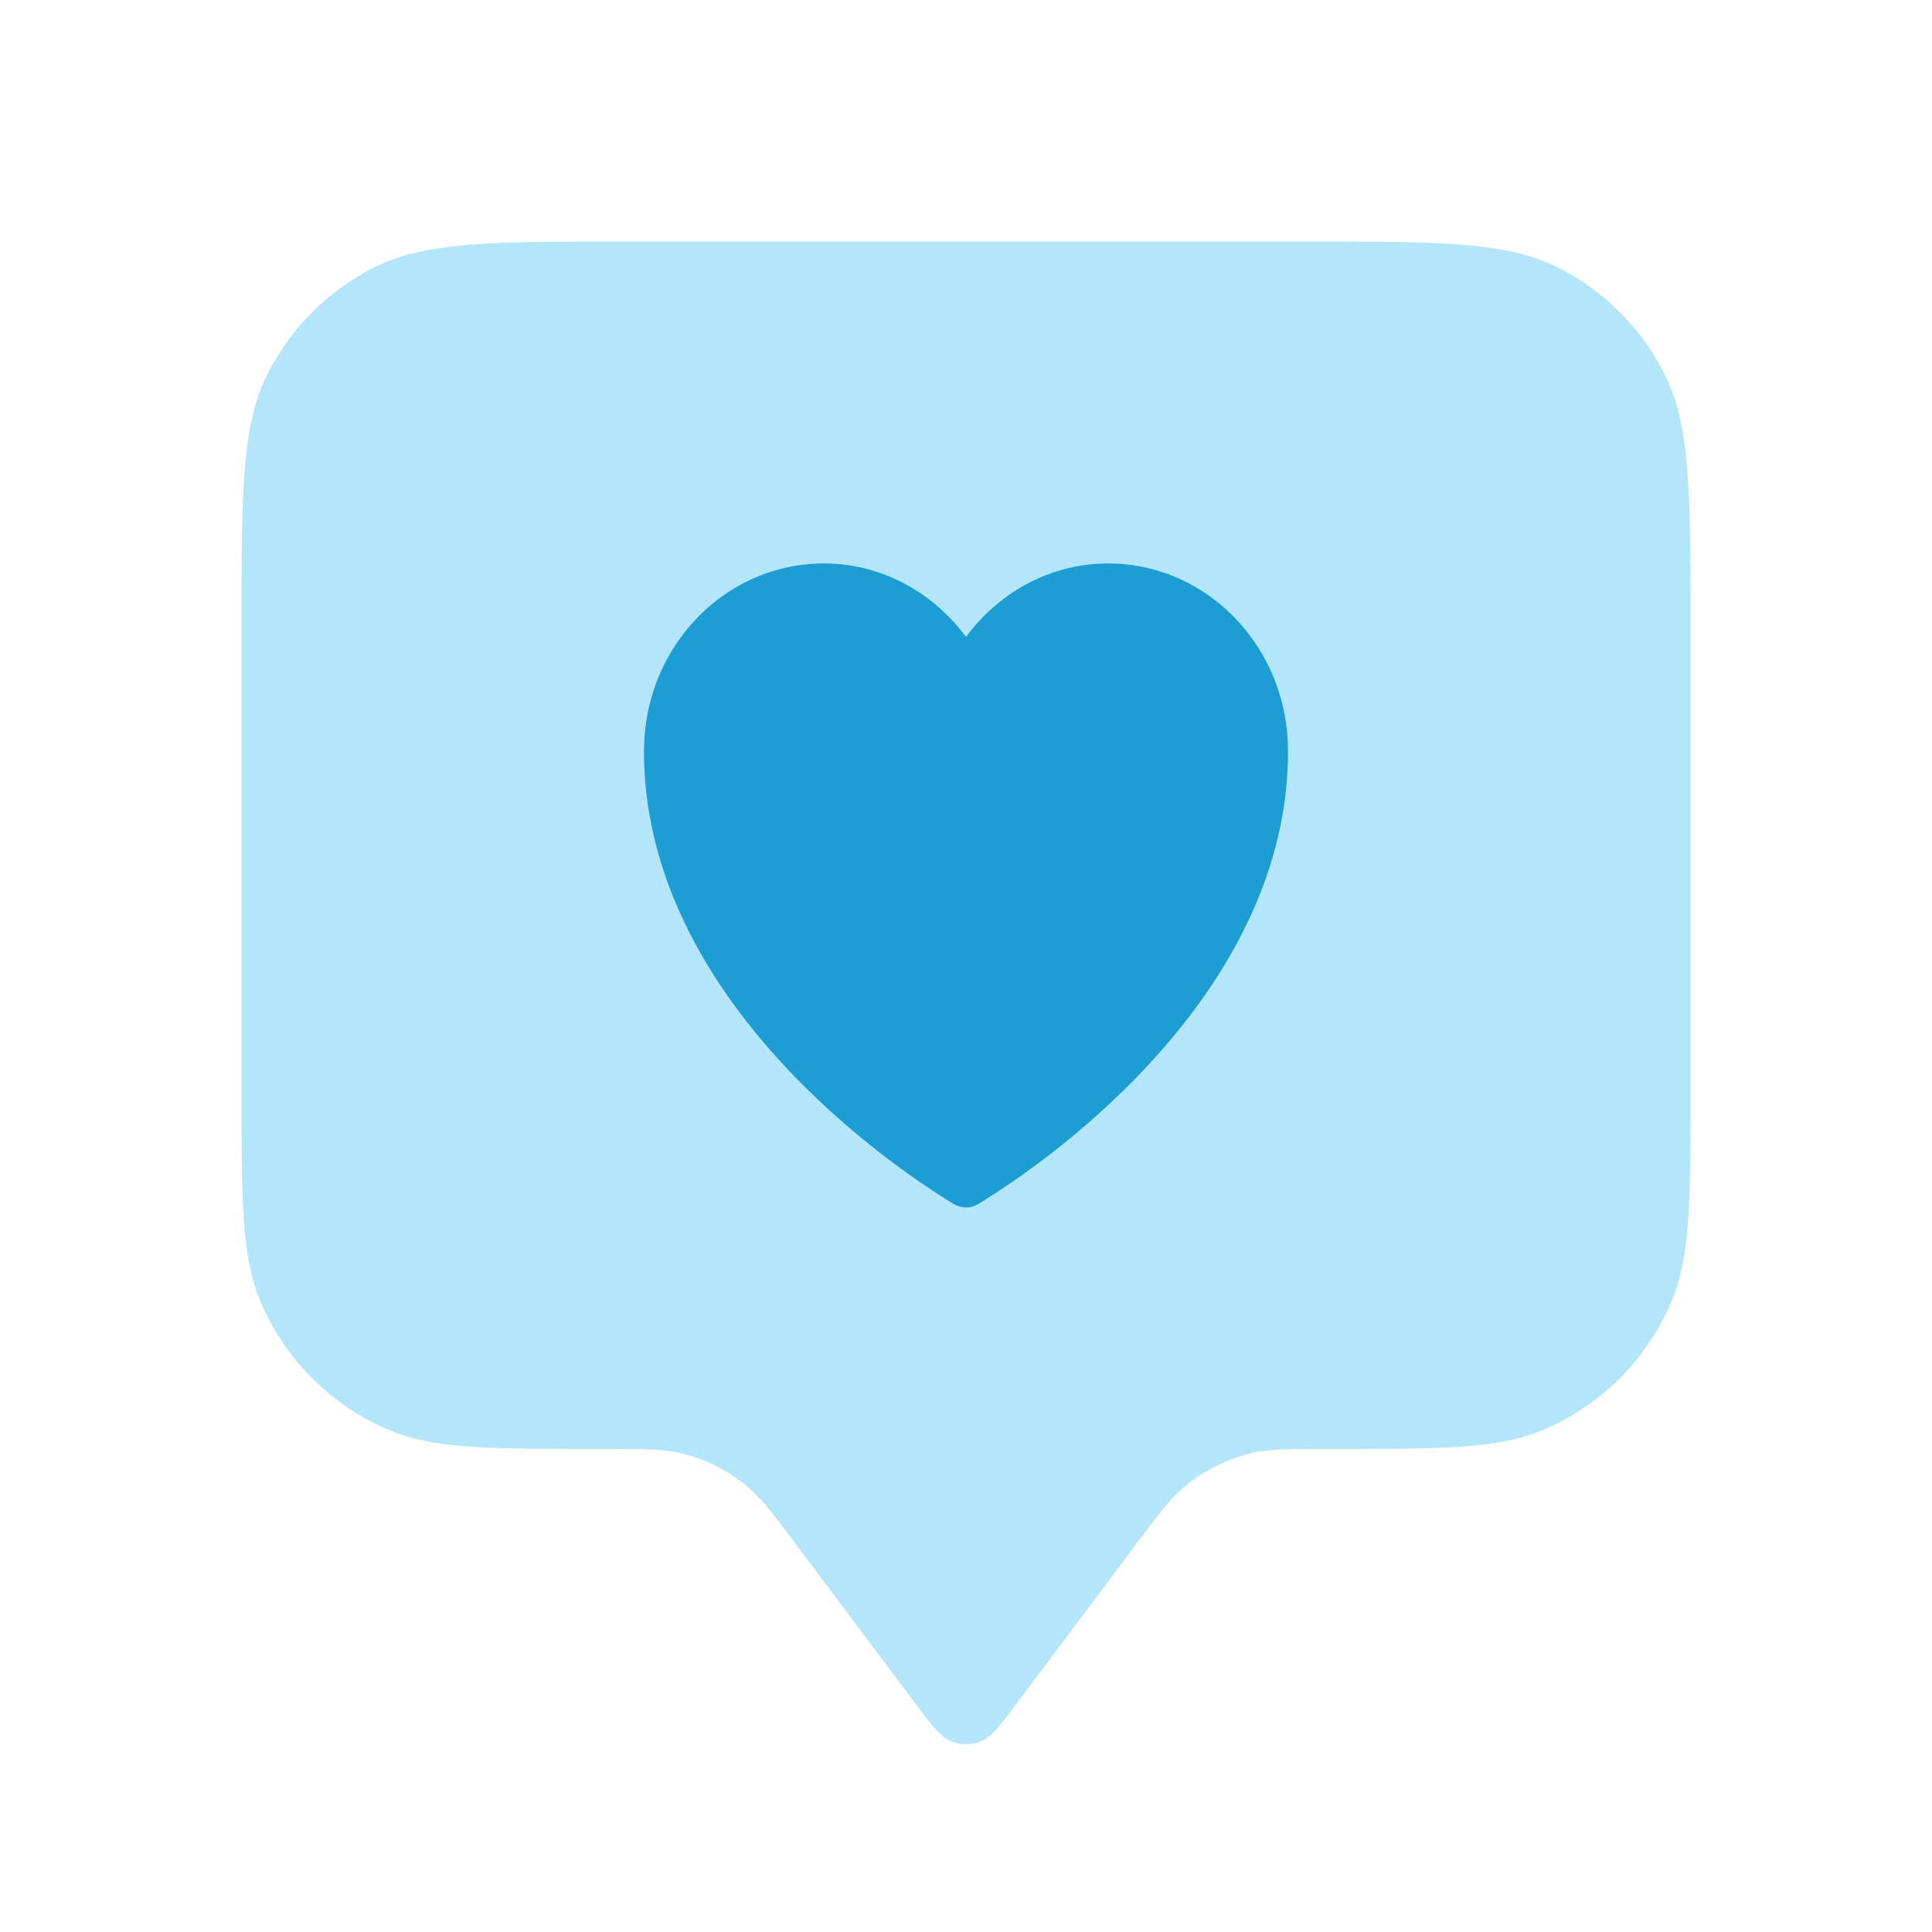 <svg xmlns="http://www.w3.org/2000/svg" width="24" height="24" fill="none"><path fill="#B3E6FB" d="M16.2 3H7.8c-1.68 0-2.52 0-3.162.327a3 3 0 0 0-1.311 1.311C3 5.28 3 6.12 3 7.8v5.7c0 1.398 0 2.097.228 2.648a3 3 0 0 0 1.624 1.624C5.403 18 6.102 18 7.5 18c.489 0 .733 0 .96.053a2 2 0 0 1 .821.412c.18.149.326.344.619.735l1.46 1.947c.217.29.326.434.459.486a.5.5 0 0 0 .362 0c.133-.052.242-.197.459-.486L14.1 19.2c.293-.39.44-.586.619-.735a2 2 0 0 1 .822-.412c.226-.053.47-.053.959-.053 1.398 0 2.097 0 2.648-.228a3 3 0 0 0 1.624-1.624C21 15.597 21 14.898 21 13.5V7.8c0-1.68 0-2.52-.327-3.162a3 3 0 0 0-1.311-1.311C18.72 3 17.88 3 16.2 3z"/><path fill="#1C9DD3" d="m11.854 14.96-.002-.001-.01-.005a10.439 10.439 0 0 1-1.898-1.506C9 12.494 8 11.078 8 9.333 8 8.033 9.01 7 10.231 7c.34-.002.674.08.98.237.307.158.576.389.789.675.213-.286.482-.517.789-.675.306-.158.641-.239.98-.237C14.99 7 16 8.032 16 9.333c0 1.745-1 3.16-1.944 4.114a10.434 10.434 0 0 1-1.898 1.507l-.01.005-.002.002h-.002a.29.29 0 0 1-.288 0h-.002z"/></svg>